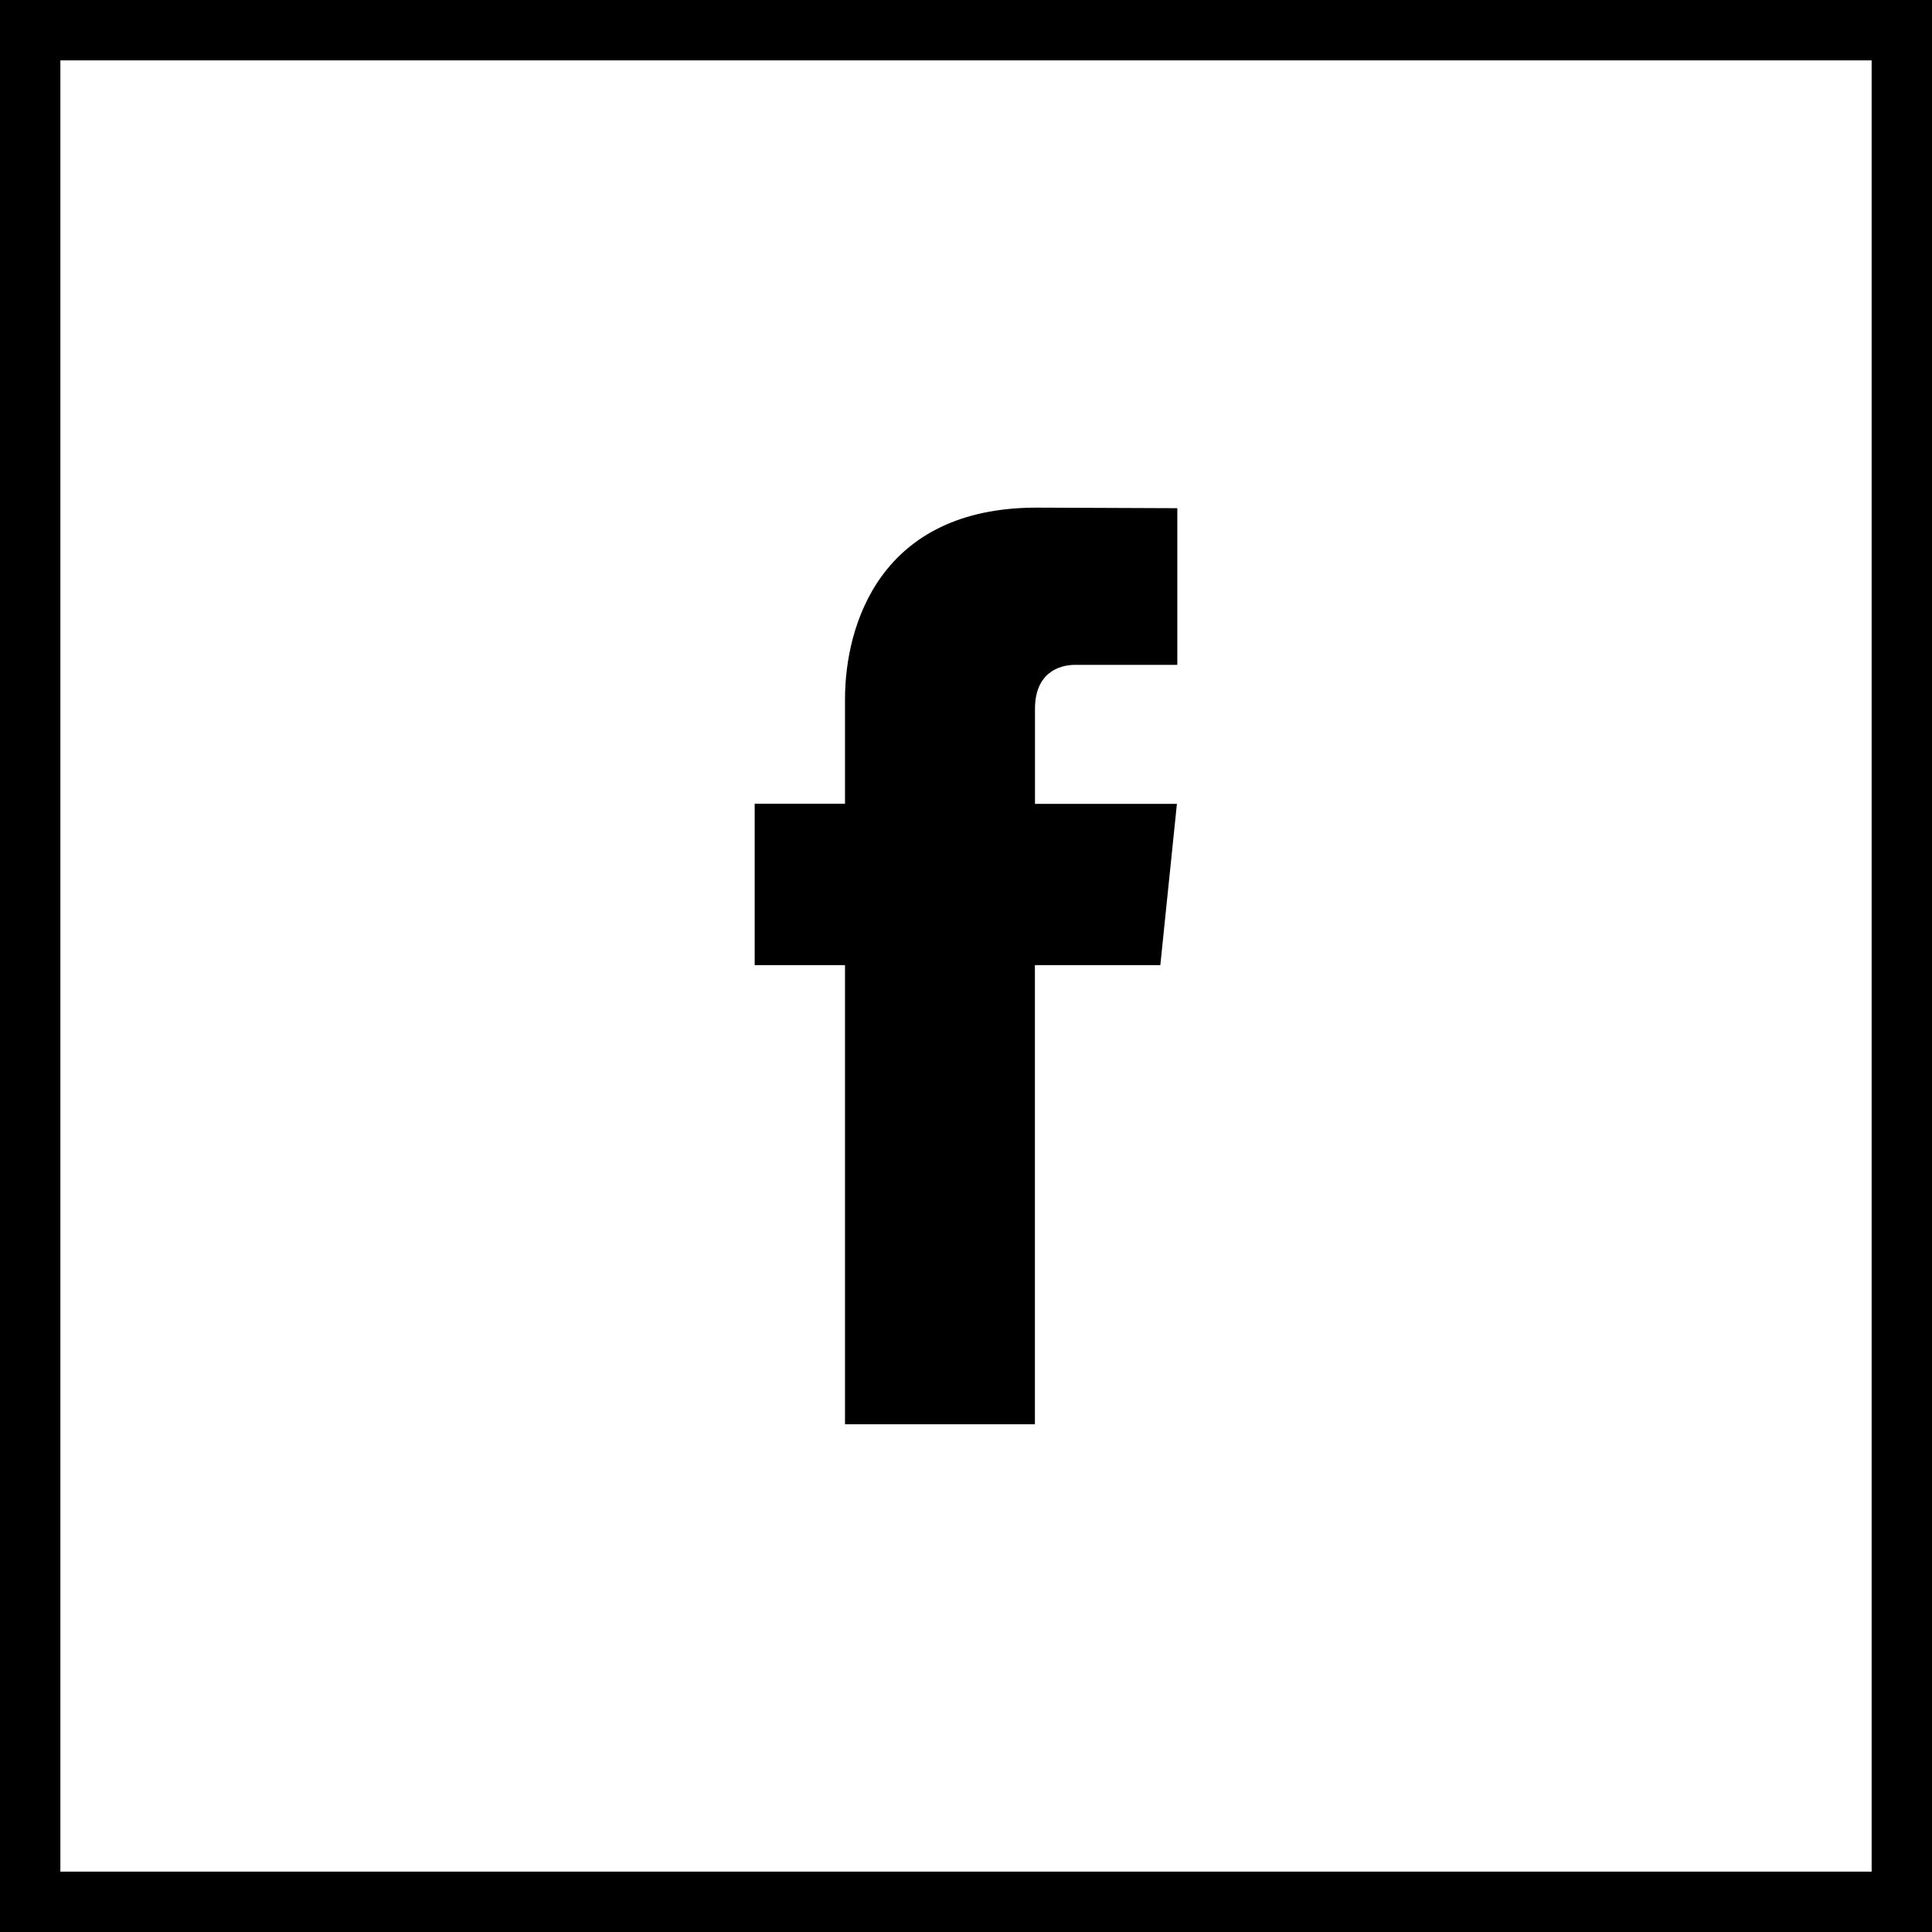 <svg width="24" height="24" viewBox="0 0 24 24" fill="none" xmlns="http://www.w3.org/2000/svg">
<rect x="0" y="0" width="24" height="24" fill="#808080" stroke="none"/>
<rect x="0.375" y="0.375" width="23.25" height="23.25" fill="white"/>
<rect x="0.375" y="0.375" width="23.25" height="23.25" stroke="black" stroke-width="0.75"/>
<path d="M14.414 11.989H12.856V17.693H10.497V11.989H9.375V9.984H10.497V8.686C10.497 7.758 10.938 6.306 12.877 6.306L14.625 6.313V8.259H13.357C13.149 8.259 12.857 8.363 12.857 8.806V9.986H14.62L14.414 11.989Z" fill="black"/>
</svg>
